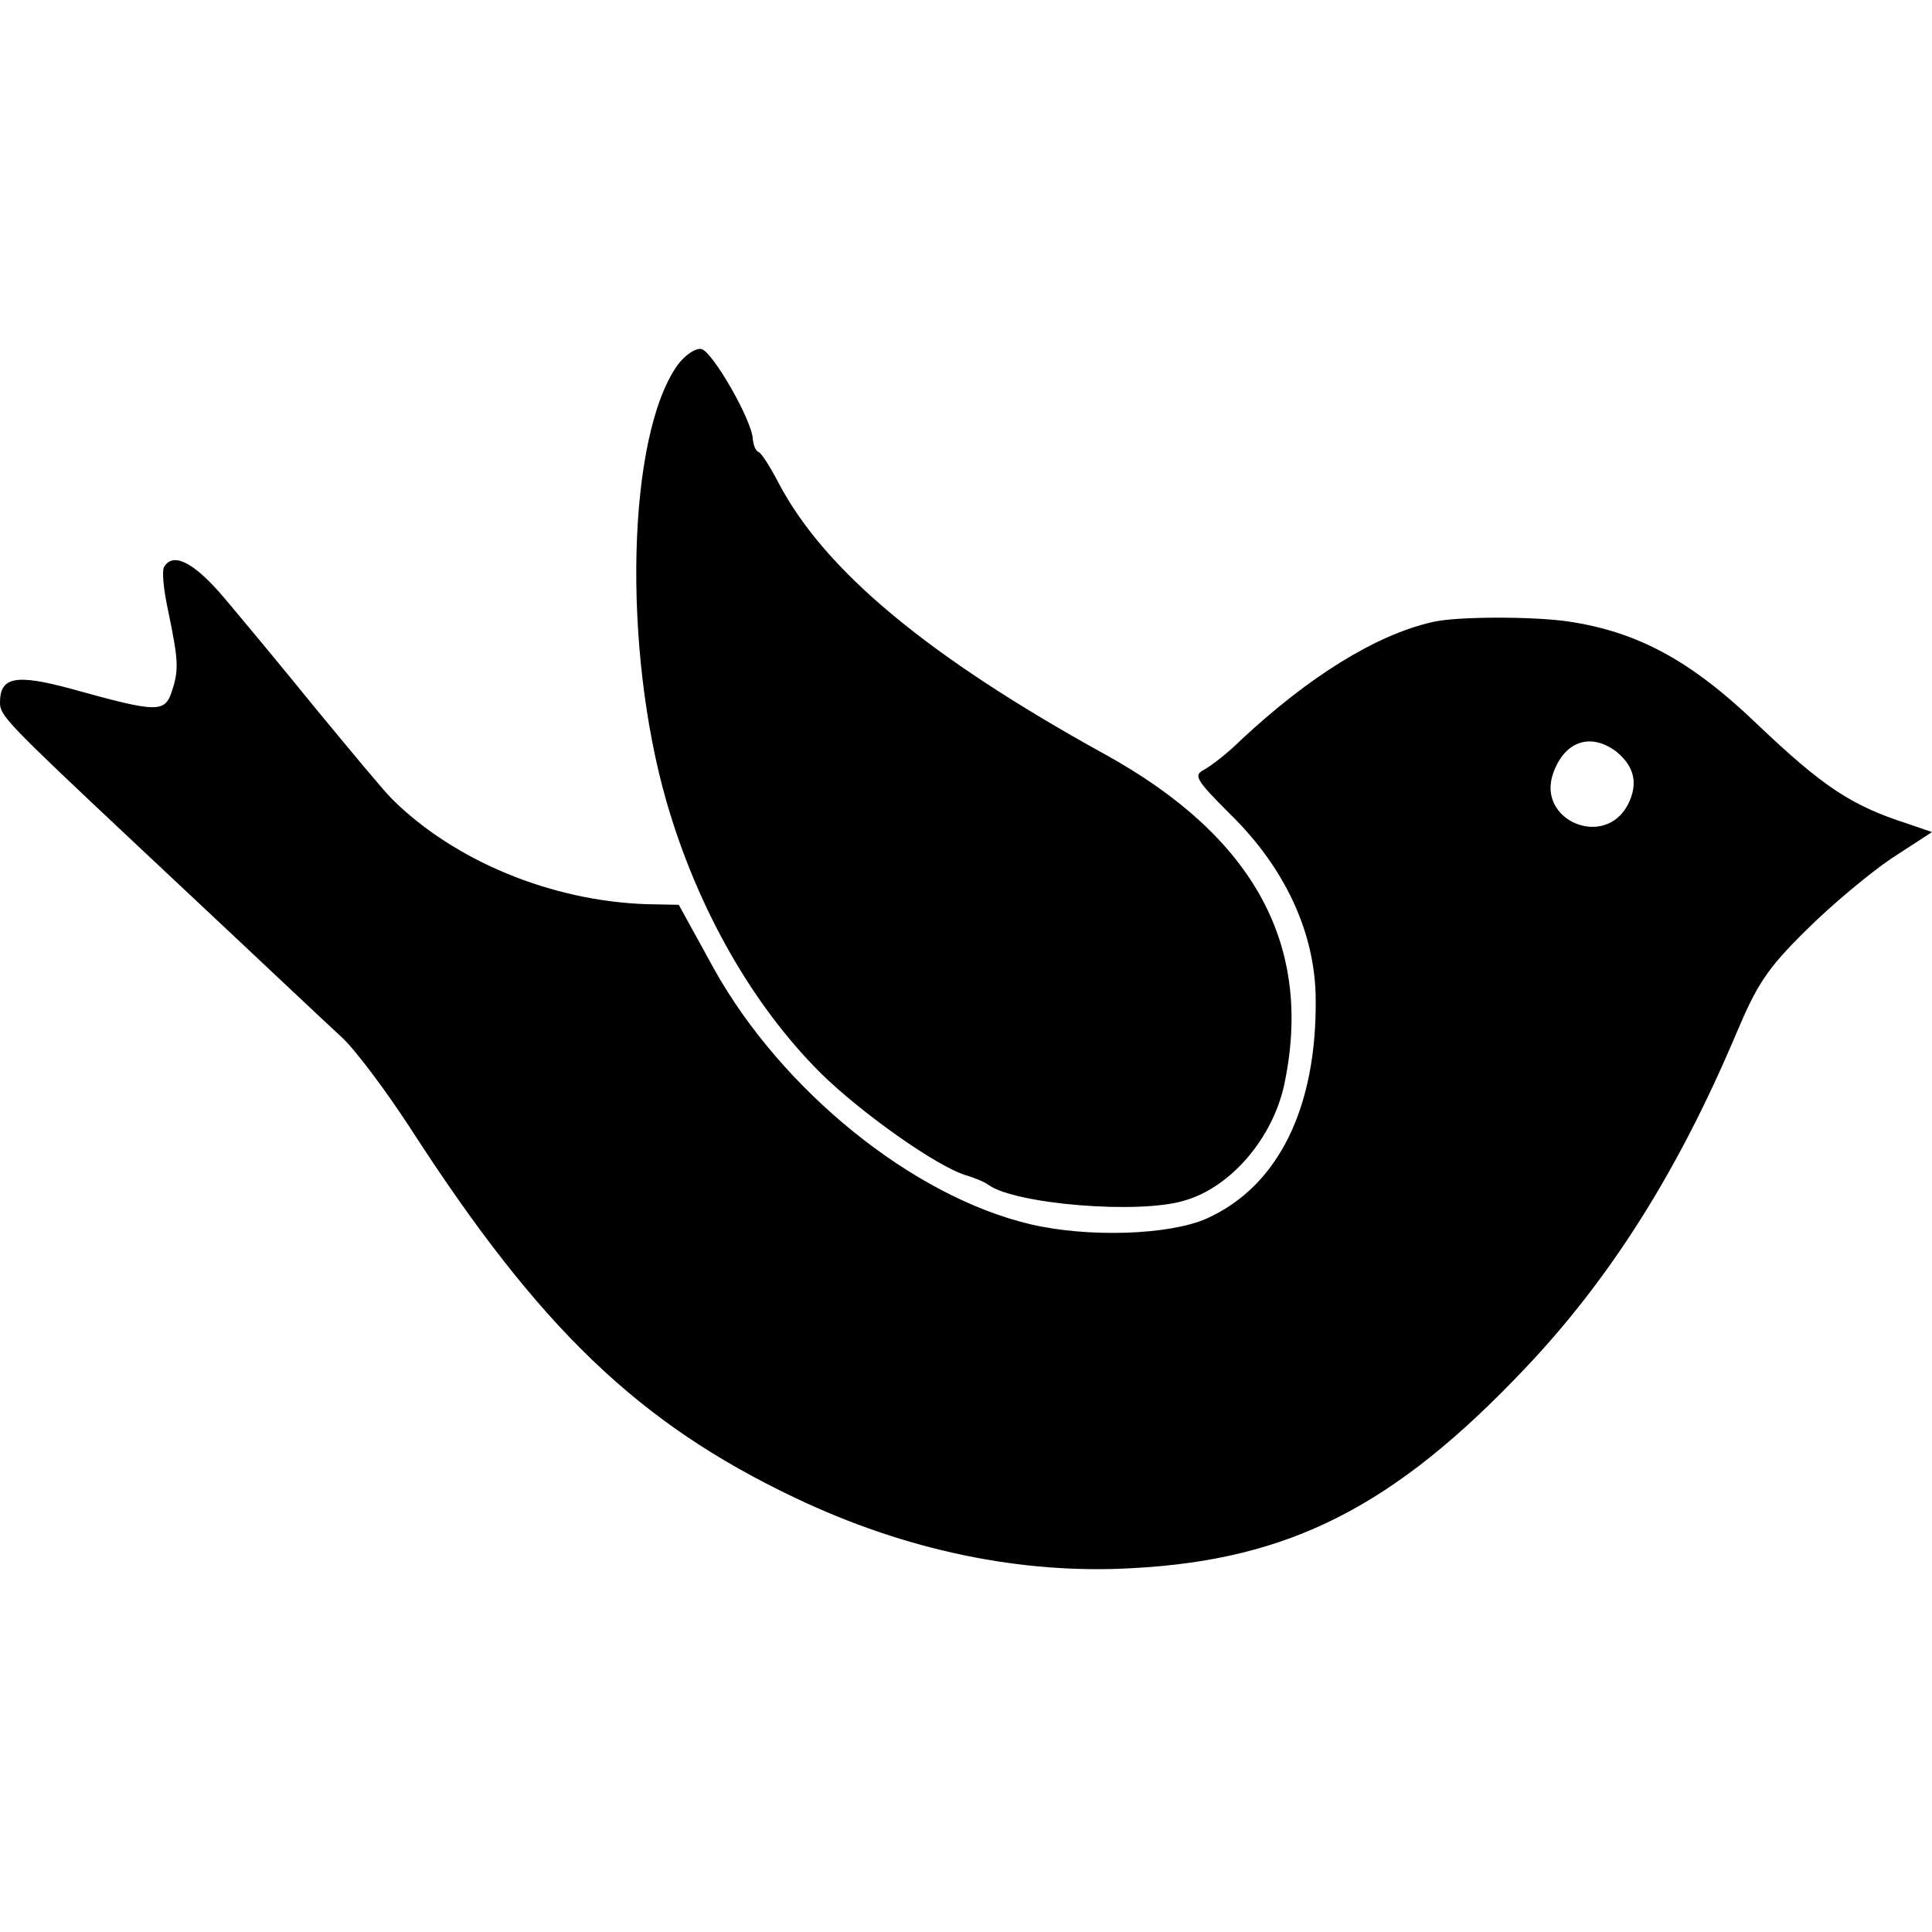 <?xml version="1.0" standalone="no"?>
<!DOCTYPE svg PUBLIC "-//W3C//DTD SVG 20010904//EN"
 "http://www.w3.org/TR/2001/REC-SVG-20010904/DTD/svg10.dtd">
<svg version="1.0" xmlns="http://www.w3.org/2000/svg"
 width="300pt" height="300pt" viewBox="0 0 300 300"
 preserveAspectRatio="xMidYMid meet">
<g transform="translate(0,300) scale(0.1,-0.1)"
fill="#000000" stroke="none">
<path d="M1052 2433 c-78 -110 -86 -438 -17 -678 48 -166 133 -315 239 -421
63 -62 180 -145 226 -159 14 -4 30 -11 35 -15 42 -30 235 -46 305 -24 72 21
136 97 154 179 46 216 -46 385 -277 513 -274 151 -436 285 -508 422 -13 25
-27 47 -31 48 -5 2 -8 11 -9 20 -1 29 -63 137 -80 140 -9 2 -26 -10 -37 -25z"/>
<path d="M255 2120 c-4 -6 -1 -36 6 -68 16 -77 17 -92 6 -125 -11 -34 -22 -34
-155 3 -88 24 -112 19 -112 -21 0 -20 9 -30 206 -215 257 -241 286 -269 324
-304 21 -19 68 -82 106 -140 201 -312 355 -460 599 -576 172 -82 352 -119 524
-109 244 13 406 96 608 309 134 141 239 308 329 521 32 76 48 101 108 160 39
39 99 89 133 112 l63 41 -38 13 c-87 28 -131 57 -234 155 -102 98 -185 143
-293 159 -54 8 -175 8 -211 -1 -88 -20 -192 -85 -297 -183 -20 -20 -46 -40
-57 -46 -17 -9 -14 -15 40 -69 85 -83 132 -184 133 -286 2 -170 -58 -292 -169
-342 -58 -26 -185 -30 -274 -9 -183 43 -386 208 -491 396 l-55 100 -50 1
c-148 5 -298 67 -395 163 -14 14 -67 78 -119 141 -51 63 -116 141 -143 173
-46 54 -78 70 -92 47z m2256 -288 c27 -23 33 -49 17 -81 -36 -70 -143 -25
-116 49 18 50 59 63 99 32z"/>
</g>
</svg>
